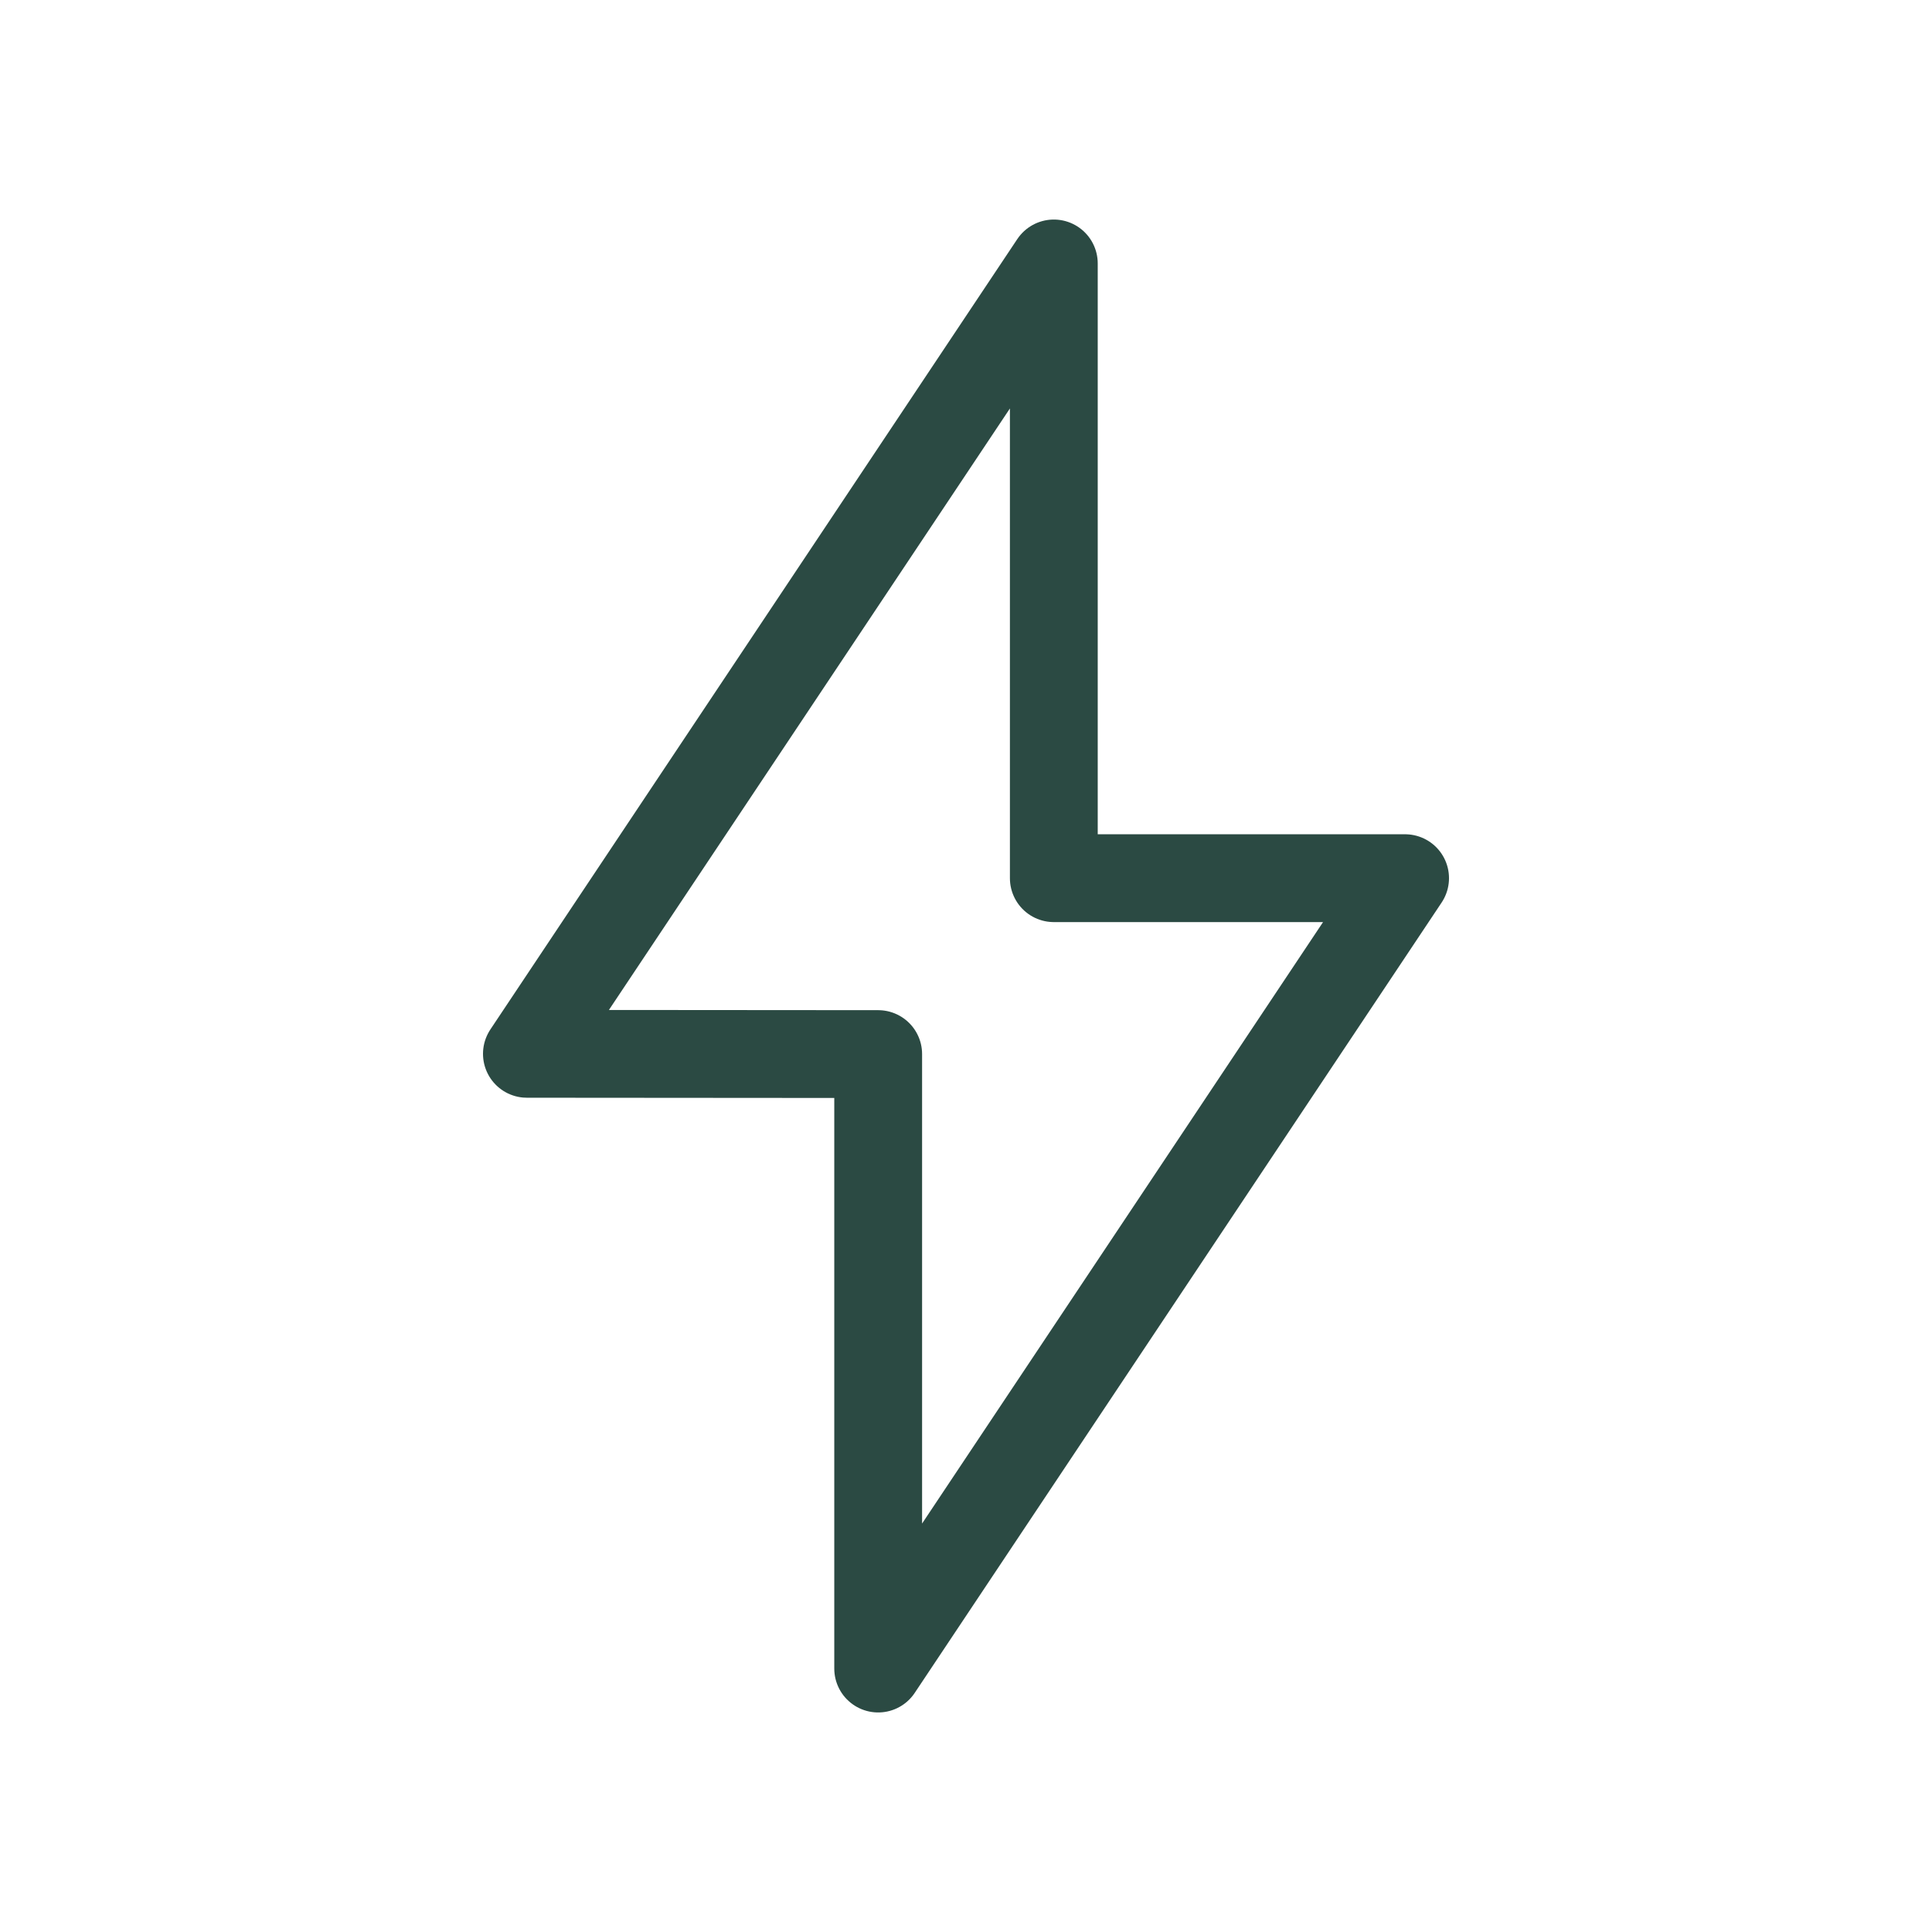 <svg xmlns="http://www.w3.org/2000/svg" fill="none" viewBox="0 0 22 22" height="22" width="22">
<path stroke-linejoin="round" stroke-linecap="round" stroke="#2B4A43" d="M12 10H16L10 19V12.003L6 12L12 3V10Z"></path>
</svg>
